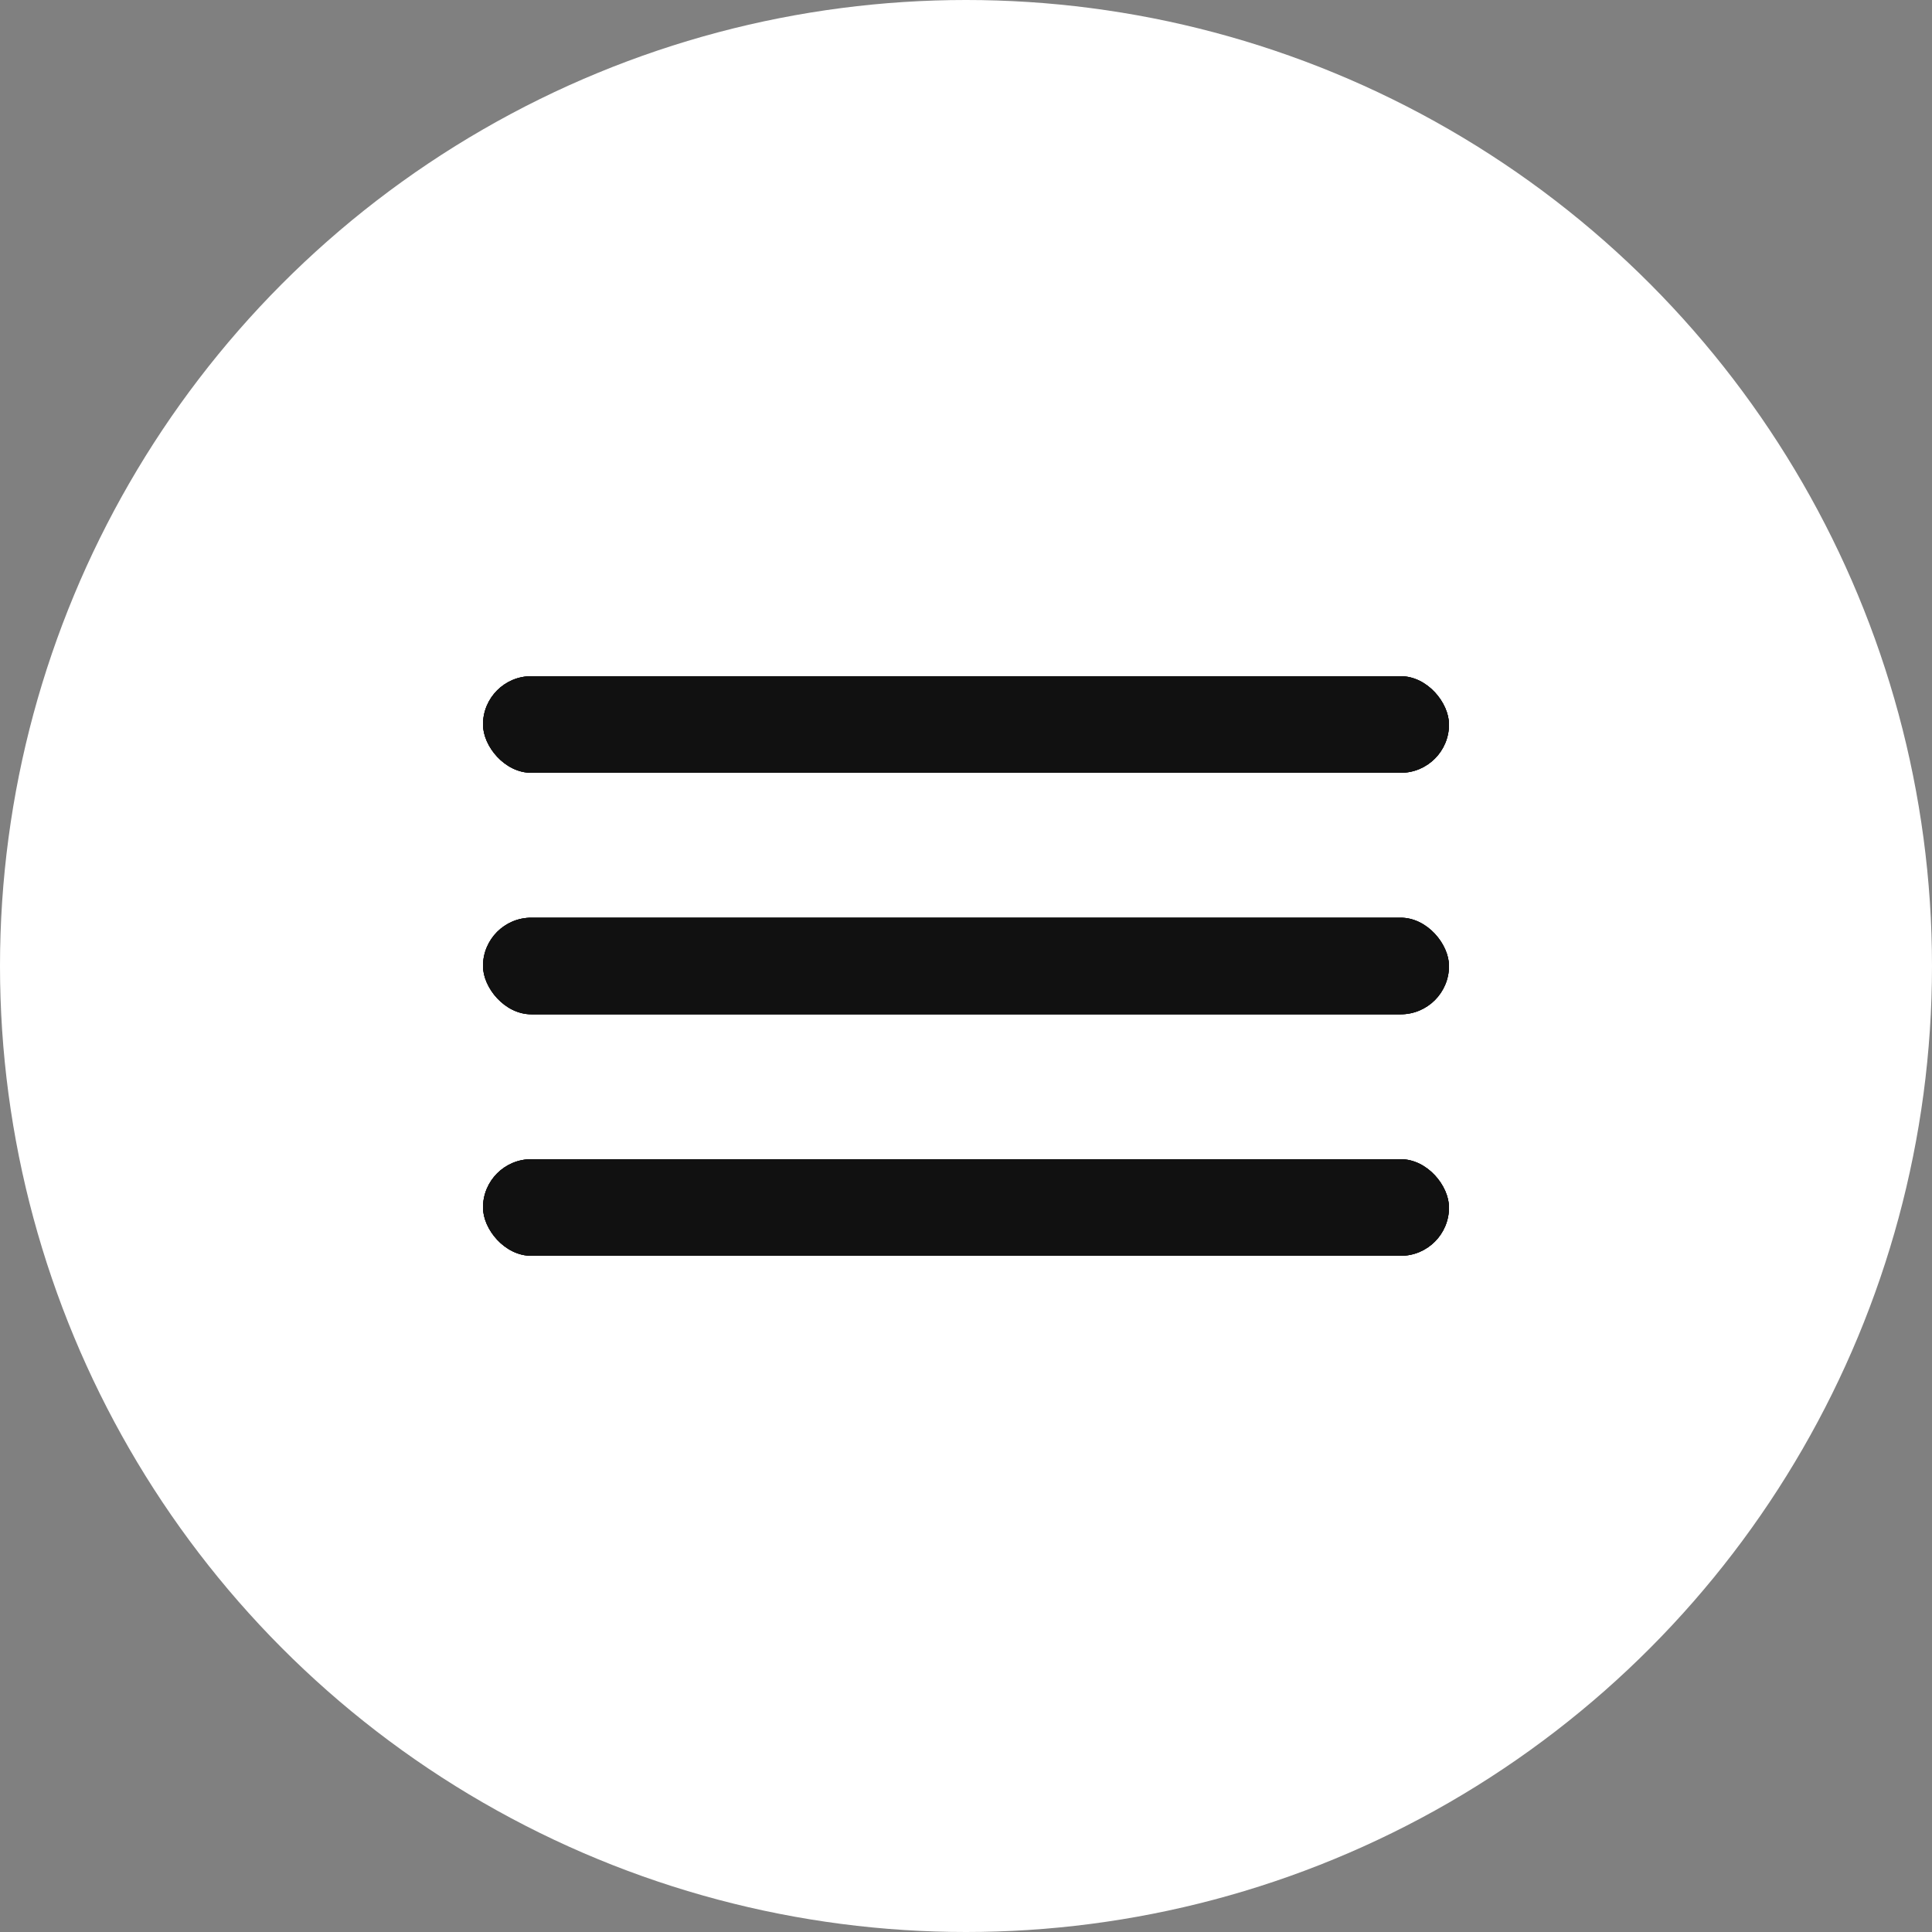<?xml version="1.0" encoding="UTF-8"?> <svg xmlns="http://www.w3.org/2000/svg" width="40" height="40" viewBox="0 0 40 40" fill="none"><rect x="0" y="0" width="40" height="40" fill="#808080" stroke="none"/> <g clip-path="url(#clip0_24_16266)"> <circle cx="20" cy="20" r="20" fill="white"></circle> <rect x="10" y="19" width="20" height="2" rx="1" fill="#111111"></rect> <rect x="10" y="19" width="20" height="2" rx="1" fill="#111111"></rect> <rect x="10" y="19" width="20" height="2" rx="1" fill="#111111"></rect> <rect x="10" y="14" width="20" height="2" rx="1" fill="#111111"></rect> <rect x="10" y="14" width="20" height="2" rx="1" fill="#111111"></rect> <rect x="10" y="14" width="20" height="2" rx="1" fill="#111111"></rect> <rect x="10" y="24" width="20" height="2" rx="1" fill="#111111"></rect> <rect x="10" y="24" width="20" height="2" rx="1" fill="#111111"></rect> <rect x="10" y="24" width="20" height="2" rx="1" fill="#111111"></rect> </g> <defs> <clipPath id="clip0_24_16266"> <rect width="40" height="40" fill="white"></rect> </clipPath> </defs> </svg> 